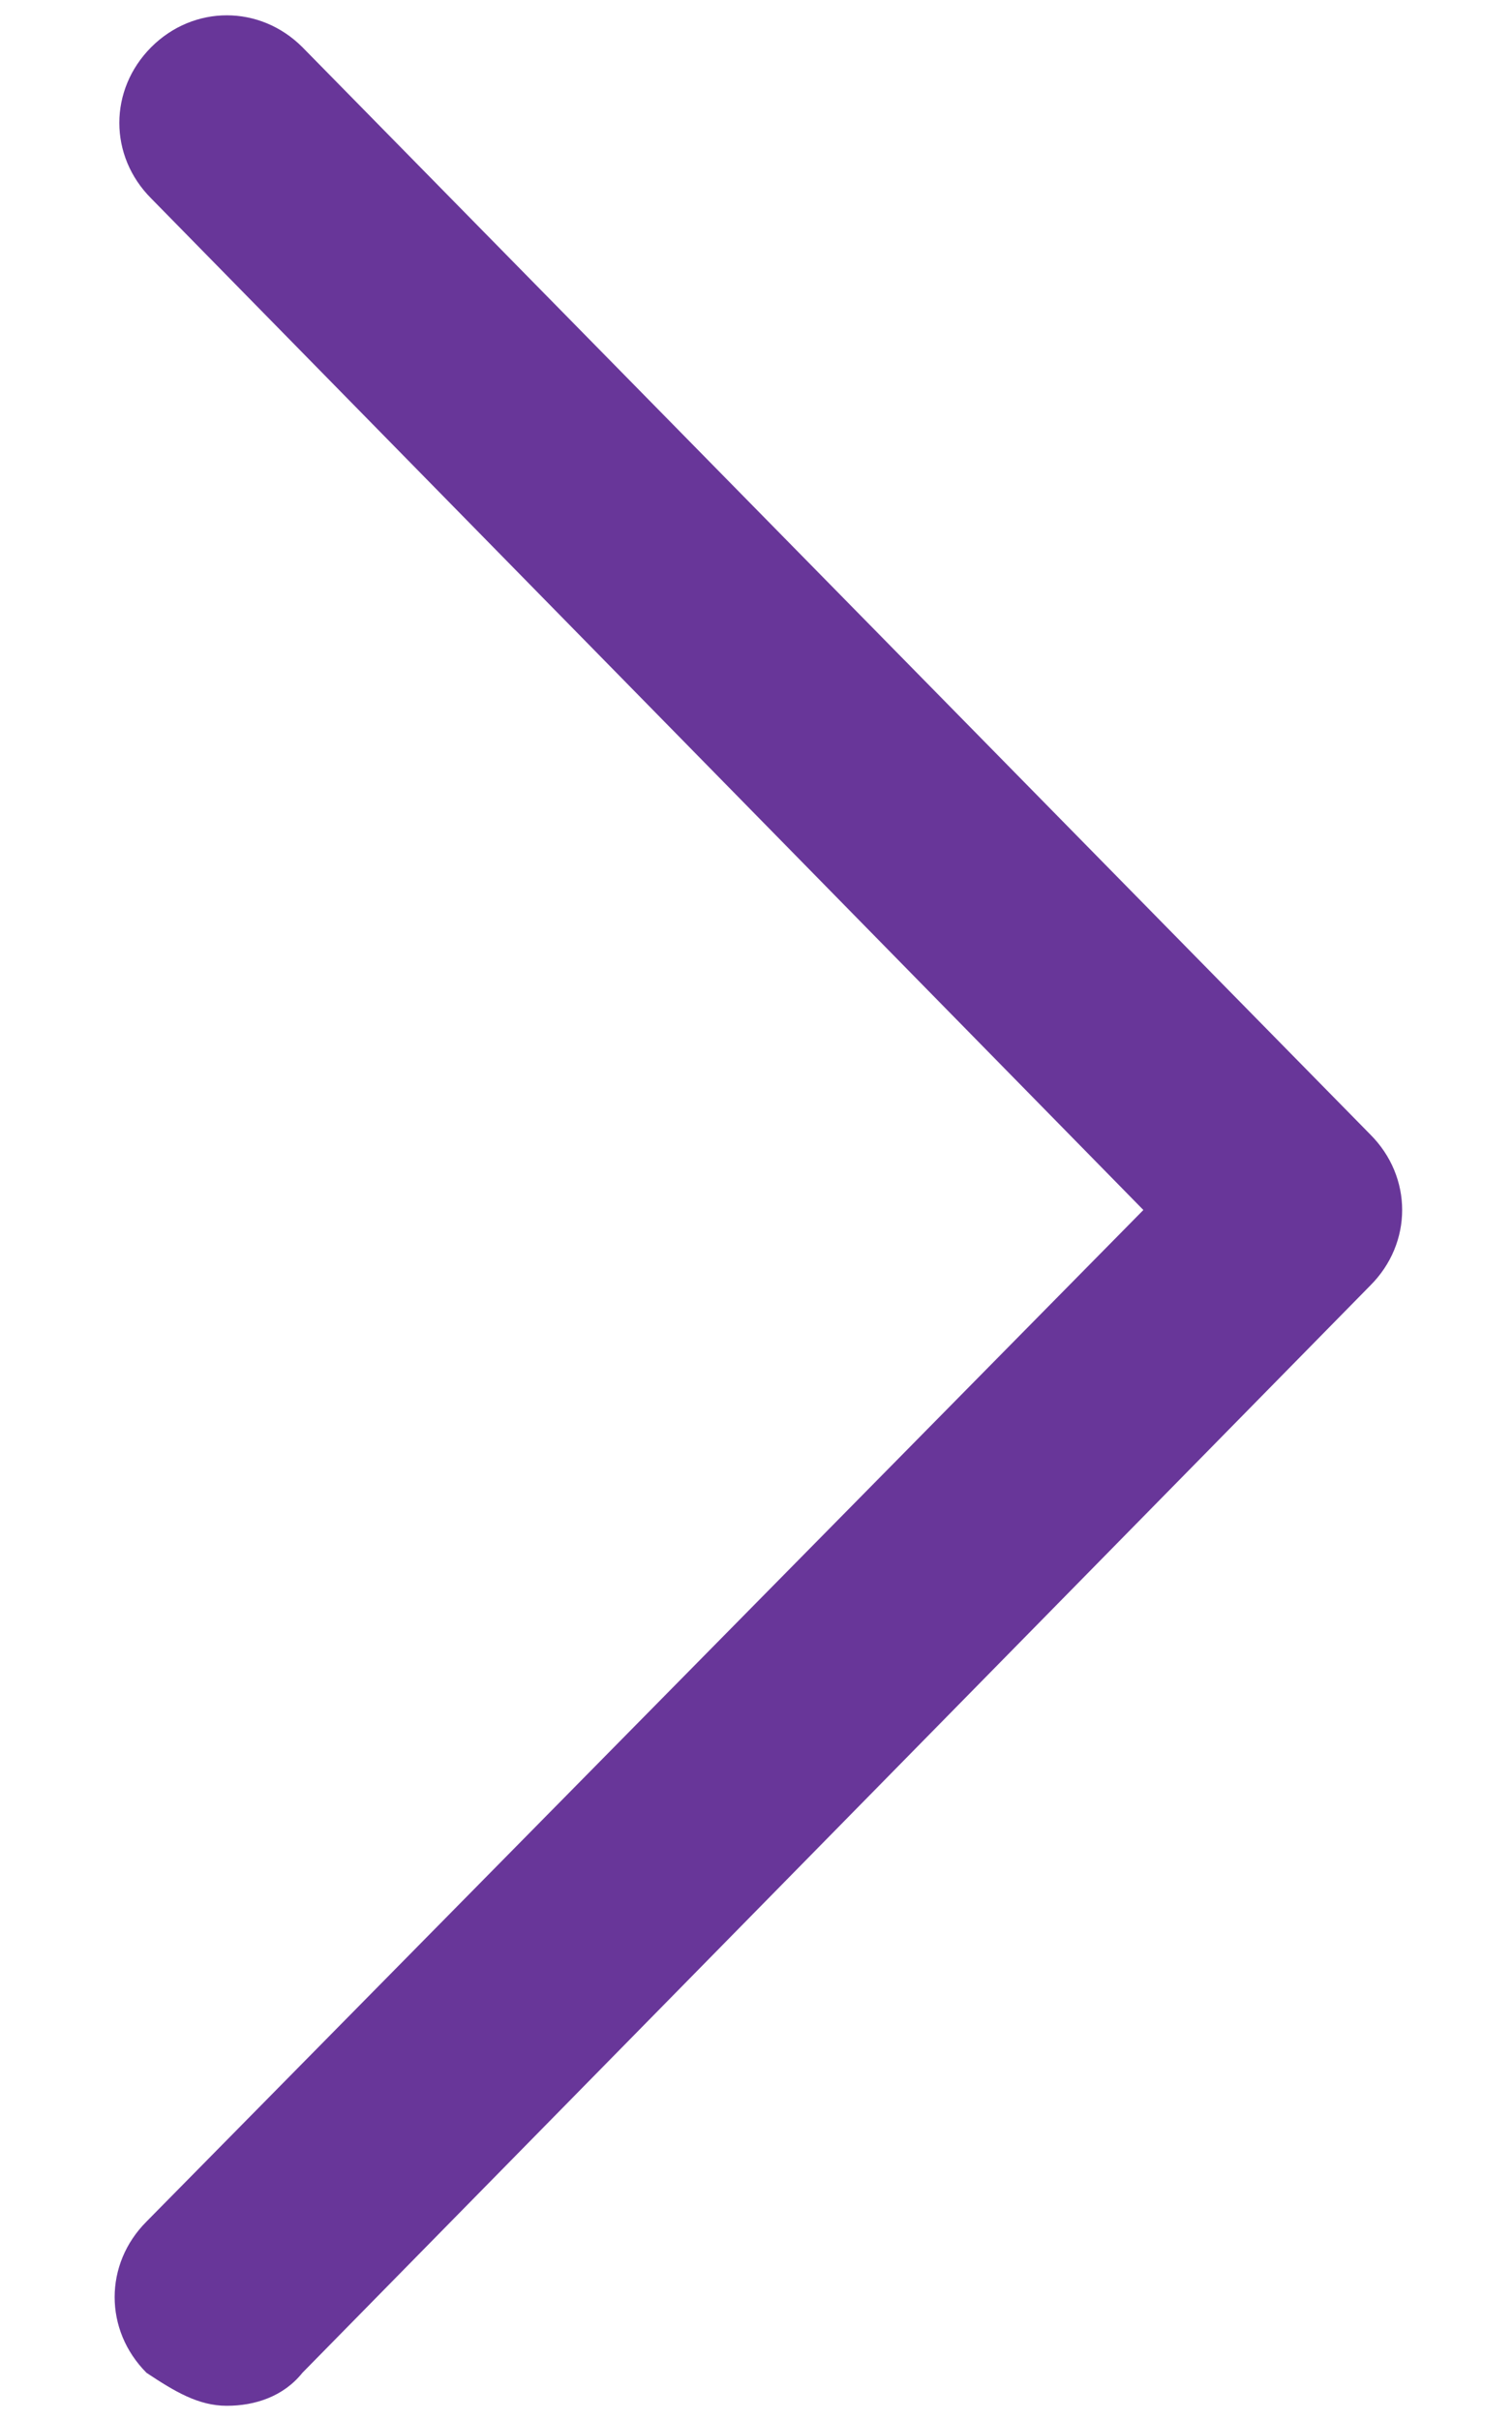 <svg xmlns="http://www.w3.org/2000/svg" width="10" height="16" viewBox="0 0 10 16" fill="none">
  <path d="M1.5 15.906C1.688 15.906 1.875 15.844 2 15.688L9.062 8.5C9.344 8.219 9.344 7.781 9.062 7.5L2 0.312C1.719 0.031 1.281 0.031 1 0.312C0.719 0.594 0.719 1.031 1 1.312L7.562 8L0.969 14.688C0.688 14.969 0.688 15.406 0.969 15.688C1.156 15.812 1.312 15.906 1.5 15.906Z" fill="#683699"/>
</svg>